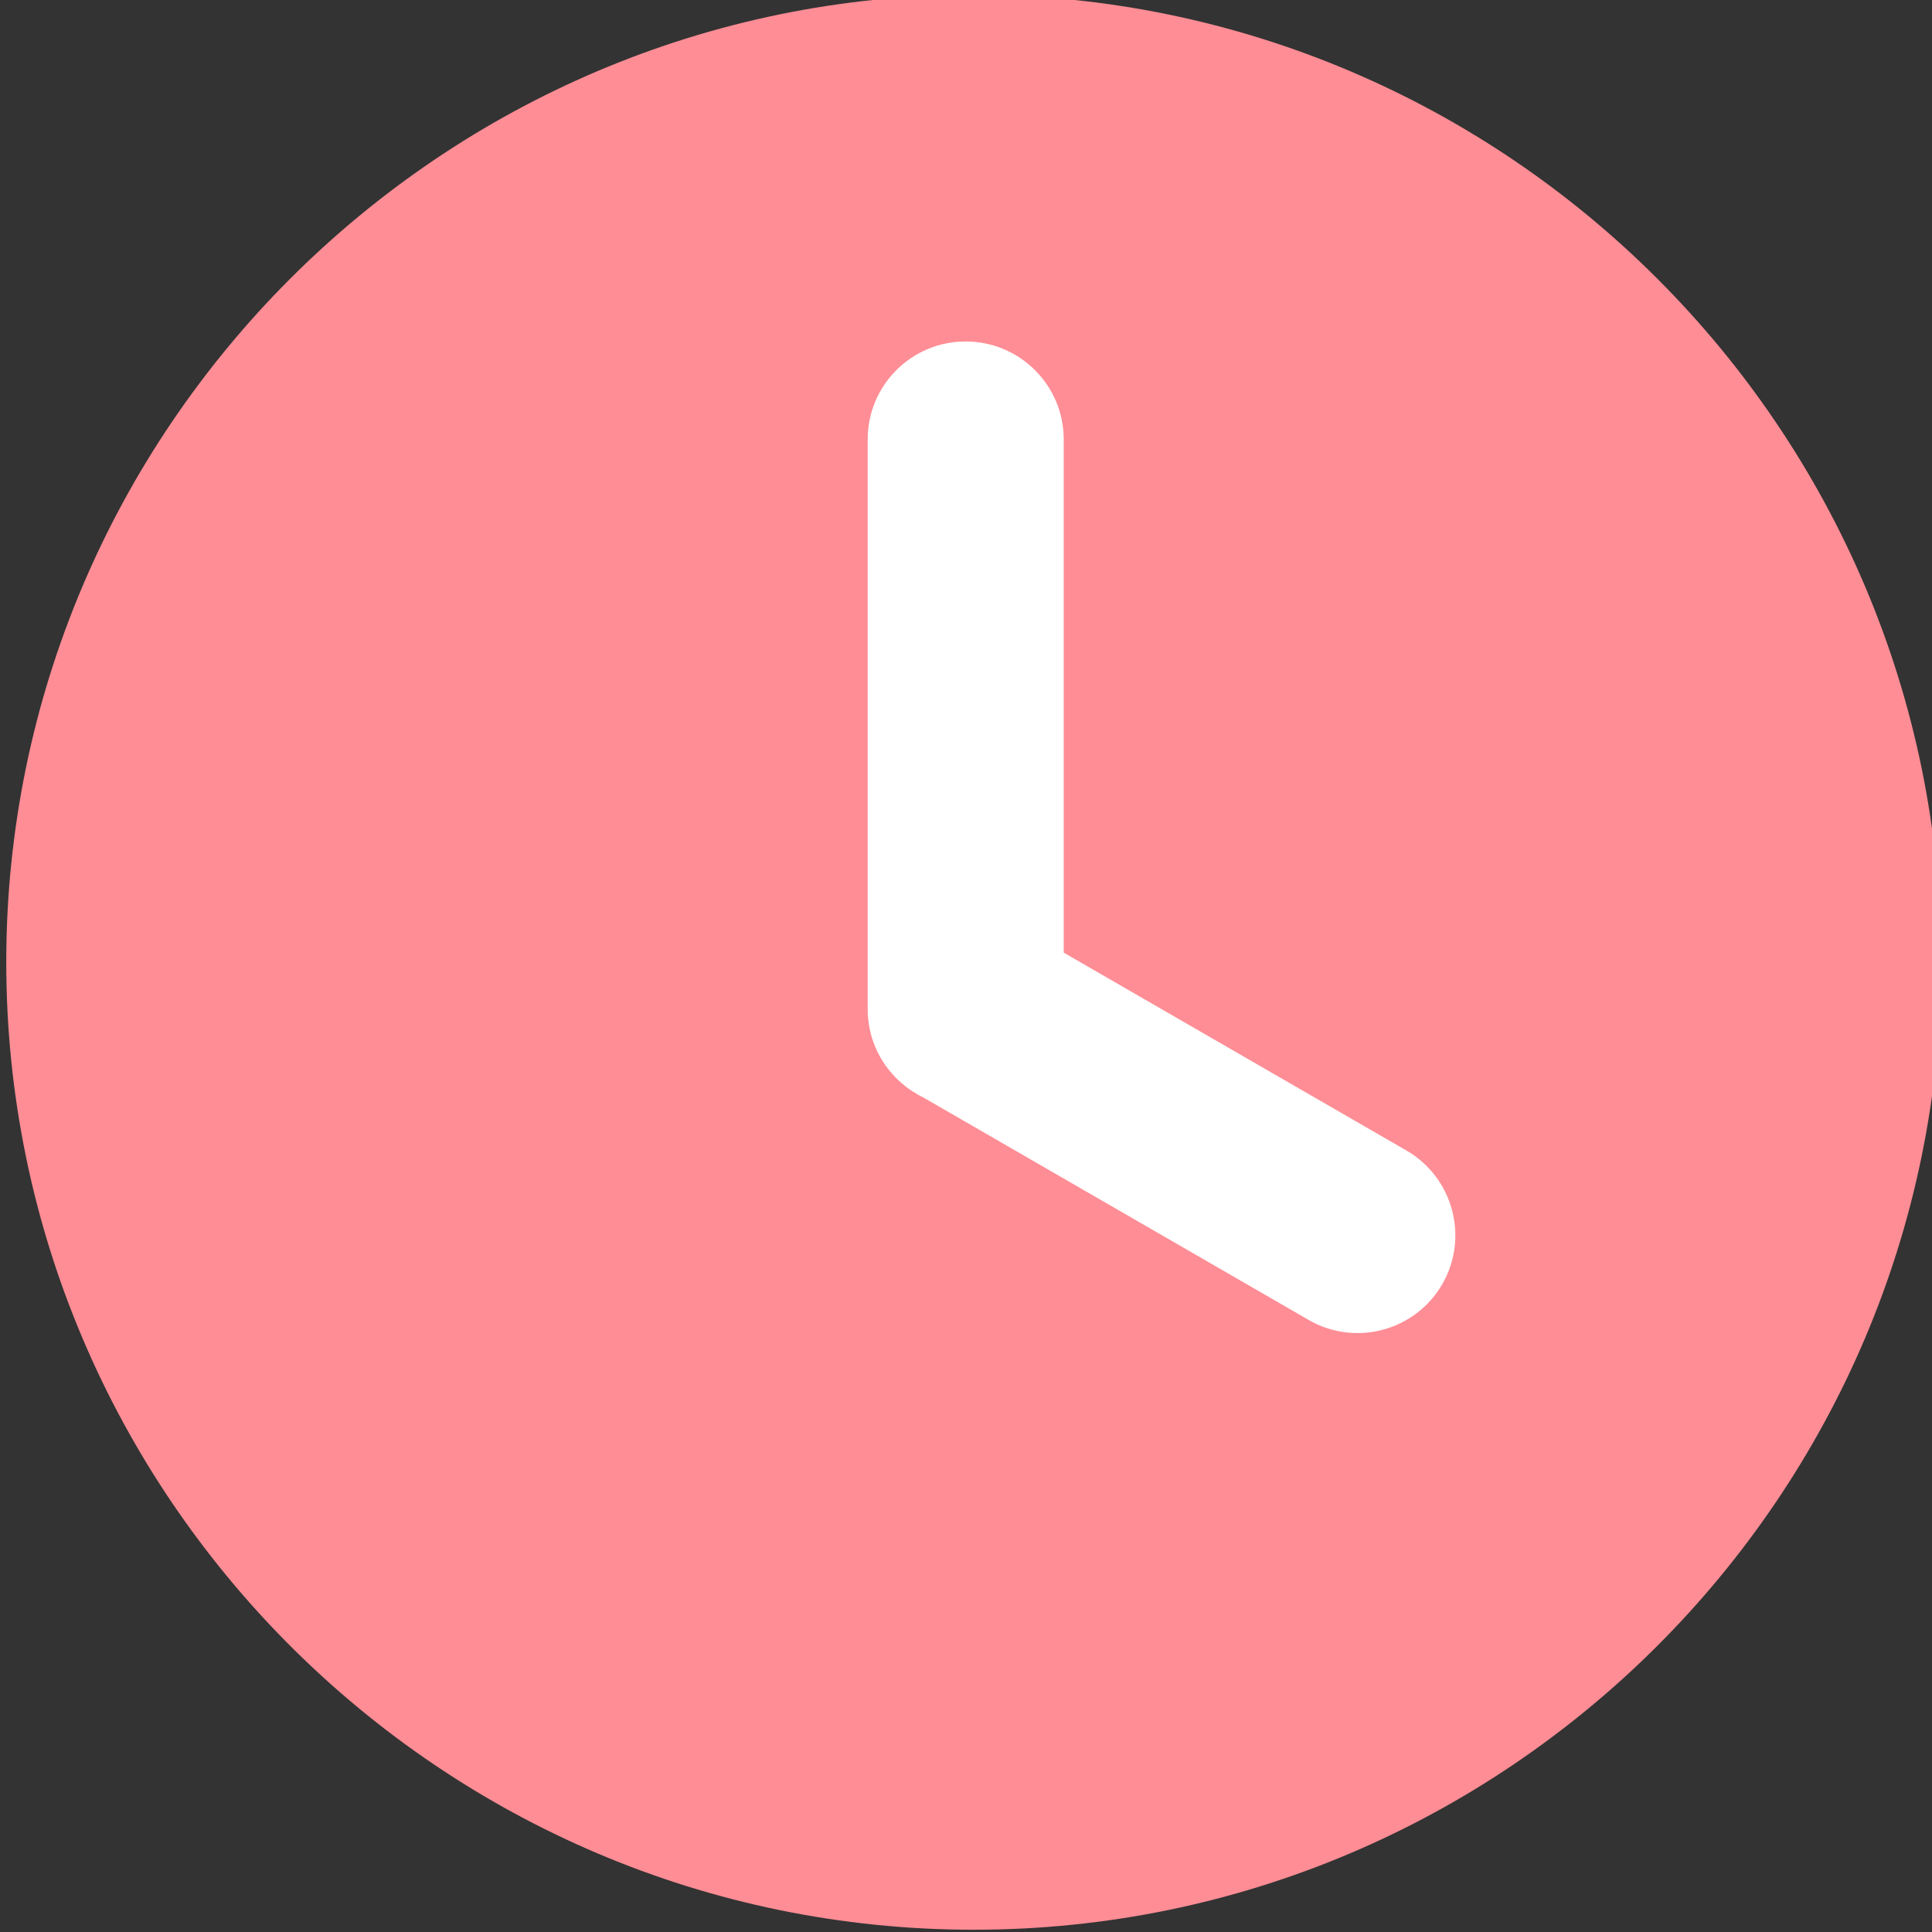 <?xml version="1.0" encoding="UTF-8" standalone="no"?>
<svg xmlns="http://www.w3.org/2000/svg" xmlns:xlink="http://www.w3.org/1999/xlink" xmlns:serif="http://www.serif.com/" width="100%" height="100%" viewBox="0 0 1186 1186" version="1.1" xml:space="preserve" style="fill-rule:evenodd;clip-rule:evenodd;stroke-linejoin:round;stroke-miterlimit:2;">
    <rect x="0" y="0" width="1186" height="1186" fill="#333333" stroke="none"/>
    <g id="g32" transform="matrix(0.185,0,0,-0.185,-1823.82,1525.68)">
        <path id="path34" d="M13089.6,1843.6C14857.9,1843.6 16300,3285.71 16300,5053.96C16300,6822.01 14857.9,8264.33 13089.6,8264.33C11321.6,8264.33 9879.27,6822.01 9879.27,5053.96C9879.27,3285.71 11321.6,1843.6 13089.6,1843.6" style="fill:rgb(255,141,149);"></path>
    </g>
    <g id="g40" transform="matrix(0.277,0,0,-0.277,-3613.19,2244.85)">
        <path id="path42" d="M14966.9,7130.32C14966.9,7250.27 15064,7347.43 15184,7347.43C15304,7347.43 15401.4,7250.27 15401.4,7130.32L15401.4,5992.96L16161.3,5554.21C16264.6,5494.11 16300,5361.58 16240.2,5258C16180,5154.43 16047.5,5119.03 15943.9,5179.13L15089.3,5672.52C15016.8,5707.91 14966.9,5782.02 14966.9,5868.01L14966.9,7130.32" style="fill:white;fill-rule:nonzero;"></path>
    </g>
</svg>
